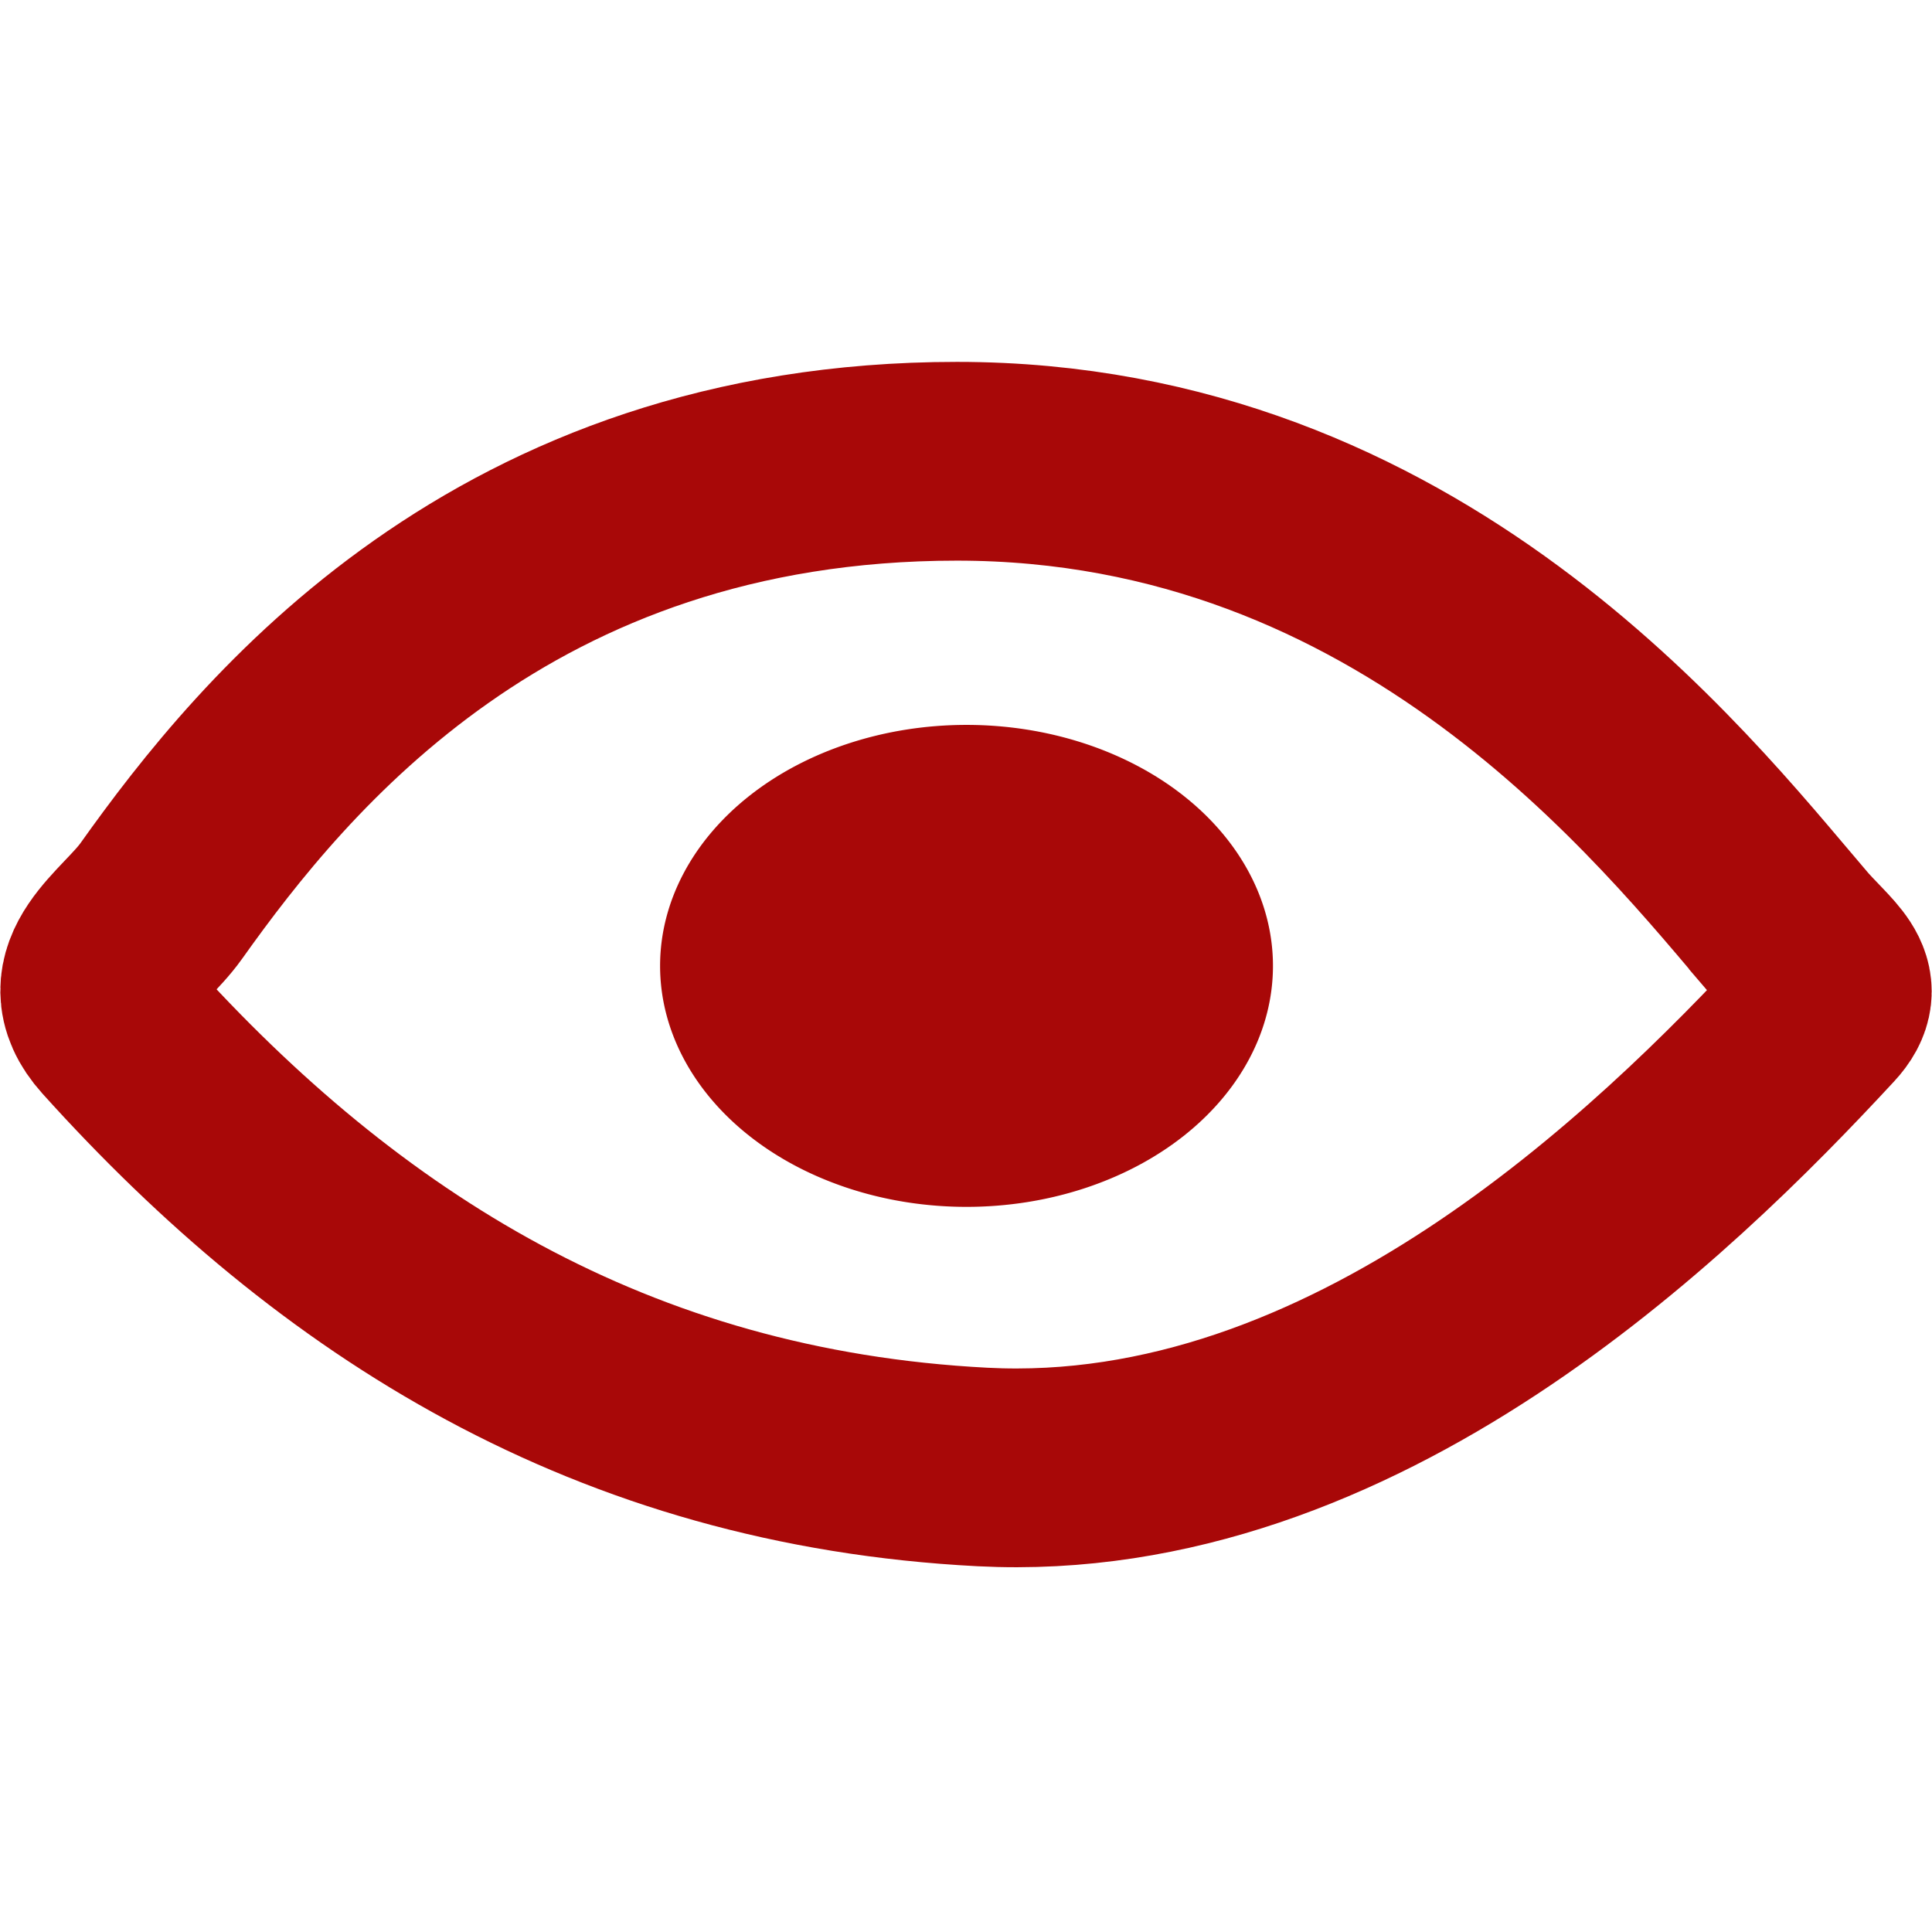 <?xml version="1.0" encoding="UTF-8" standalone="no"?>
<!-- Created with Inkscape (http://www.inkscape.org/) -->

<svg
   xmlns:dc="http://purl.org/dc/elements/1.1/"
   xmlns:cc="http://creativecommons.org/ns#"
   xmlns:rdf="http://www.w3.org/1999/02/22-rdf-syntax-ns#"
   xmlns:svg="http://www.w3.org/2000/svg"
   xmlns="http://www.w3.org/2000/svg"
   xmlns:sodipodi="http://sodipodi.sourceforge.net/DTD/sodipodi-0.dtd"
   xmlns:inkscape="http://www.inkscape.org/namespaces/inkscape"
   width="16px"
   height="16px"
   id="svg21816"
   version="1.1"
   inkscape:version="0.48.2 r9819"
   sodipodi:docname="New document 76">
  <defs
     id="defs21818" />
  <sodipodi:namedview
     id="base"
     pagecolor="#ffffff"
     bordercolor="#666666"
     borderopacity="1.0"
     inkscape:pageopacity="0.0"
     inkscape:pageshadow="2"
     inkscape:zoom="42.5625"
     inkscape:cx="8"
     inkscape:cy="8"
     inkscape:current-layer="layer1"
     showgrid="true"
     inkscape:grid-bbox="true"
     inkscape:document-units="px"
     inkscape:snap-global="false"
     inkscape:window-width="1280"
     inkscape:window-height="949"
     inkscape:window-x="-9"
     inkscape:window-y="-9"
     inkscape:window-maximized="1">
    <inkscape:grid
       type="xygrid"
       id="grid21824" />
  </sodipodi:namedview>
  <g
     id="layer1"
     inkscape:label="Layer 1"
     inkscape:groupmode="layer">
    <path
       style="fill:none;stroke:#a80808;stroke-width:1.646;stroke-linecap:butt;stroke-linejoin:miter;stroke-miterlimit:4;stroke-opacity:1;stroke-dasharray:none"
       d="m 14.81,7.723 c 0.261,0.307 0.502,0.426 0.272,0.674 C 13.771,9.814 11.209,12.307 8.137,12.149 5.069,11.991 2.808,10.555 0.963,8.506 0.577,8.078 1.104,7.788 1.336,7.461 2.27,6.148 4.169,3.82 7.925,3.82 c 3.756,0 5.93,2.78 6.885,3.902 z"
       id="path5889"
       inkscape:connector-curvature="0"
       sodipodi:nodetypes="sssssss" />
    <path
       sodipodi:type="arc"
       style="fill:#a80808;fill-opacity:1;fill-rule:evenodd;stroke:#a80808;stroke-width:0;stroke-linecap:butt;stroke-linejoin:miter;stroke-miterlimit:4;stroke-opacity:1;stroke-dasharray:none"
       id="path5893"
       sodipodi:cx="7.57236"
       sodipodi:cy="6.1016951"
       sodipodi:rx="2.2320731"
       sodipodi:ry="1.3663625"
       d="m 9.804,6.102 a 2.232,1.366 0 1 1 -4.464,0 2.232,1.366 0 1 1 4.464,0 z"
       transform="matrix(1.137,0,0,1.461,-0.605,-0.916)" />
  </g>
</svg>

